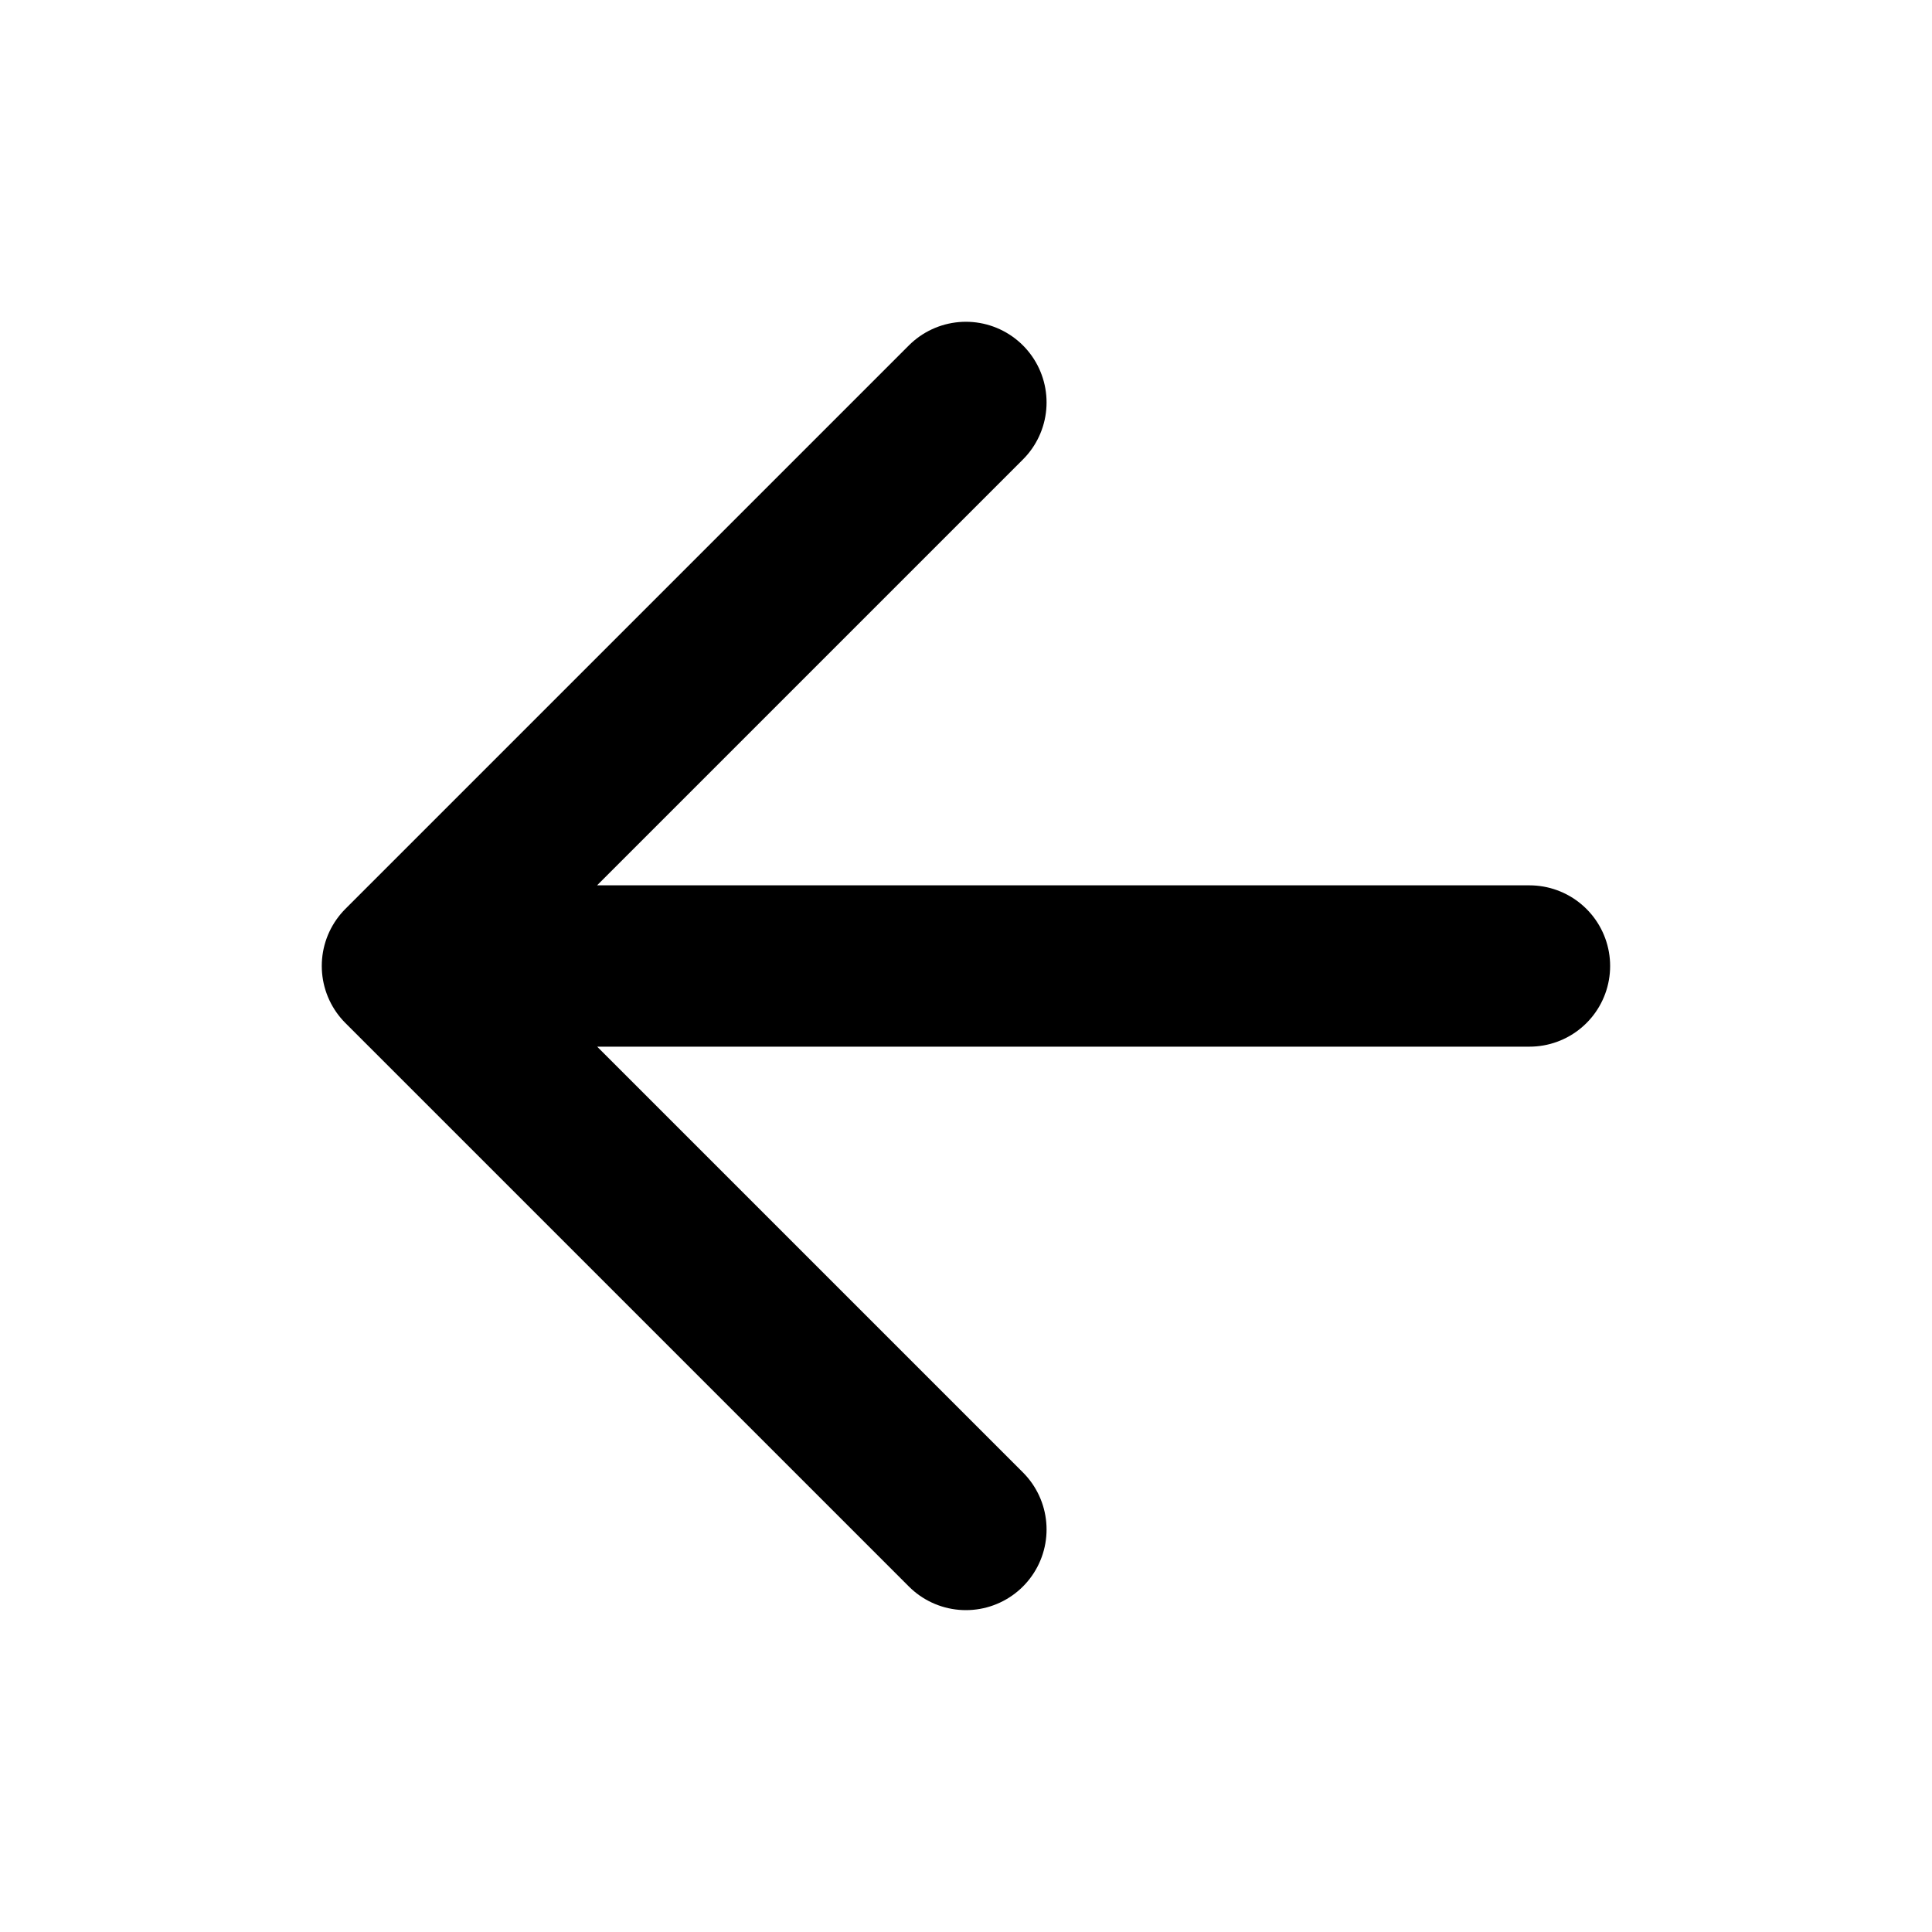 <svg xmlns="http://www.w3.org/2000/svg" width="20" height="20" fill="none"><path stroke="currentColor" stroke-linecap="round" stroke-linejoin="round" stroke-width="1.67" d="M15.833 10H4.166m0 0 5.833 5.833M4.166 9.999l5.833-5.833"/></svg>